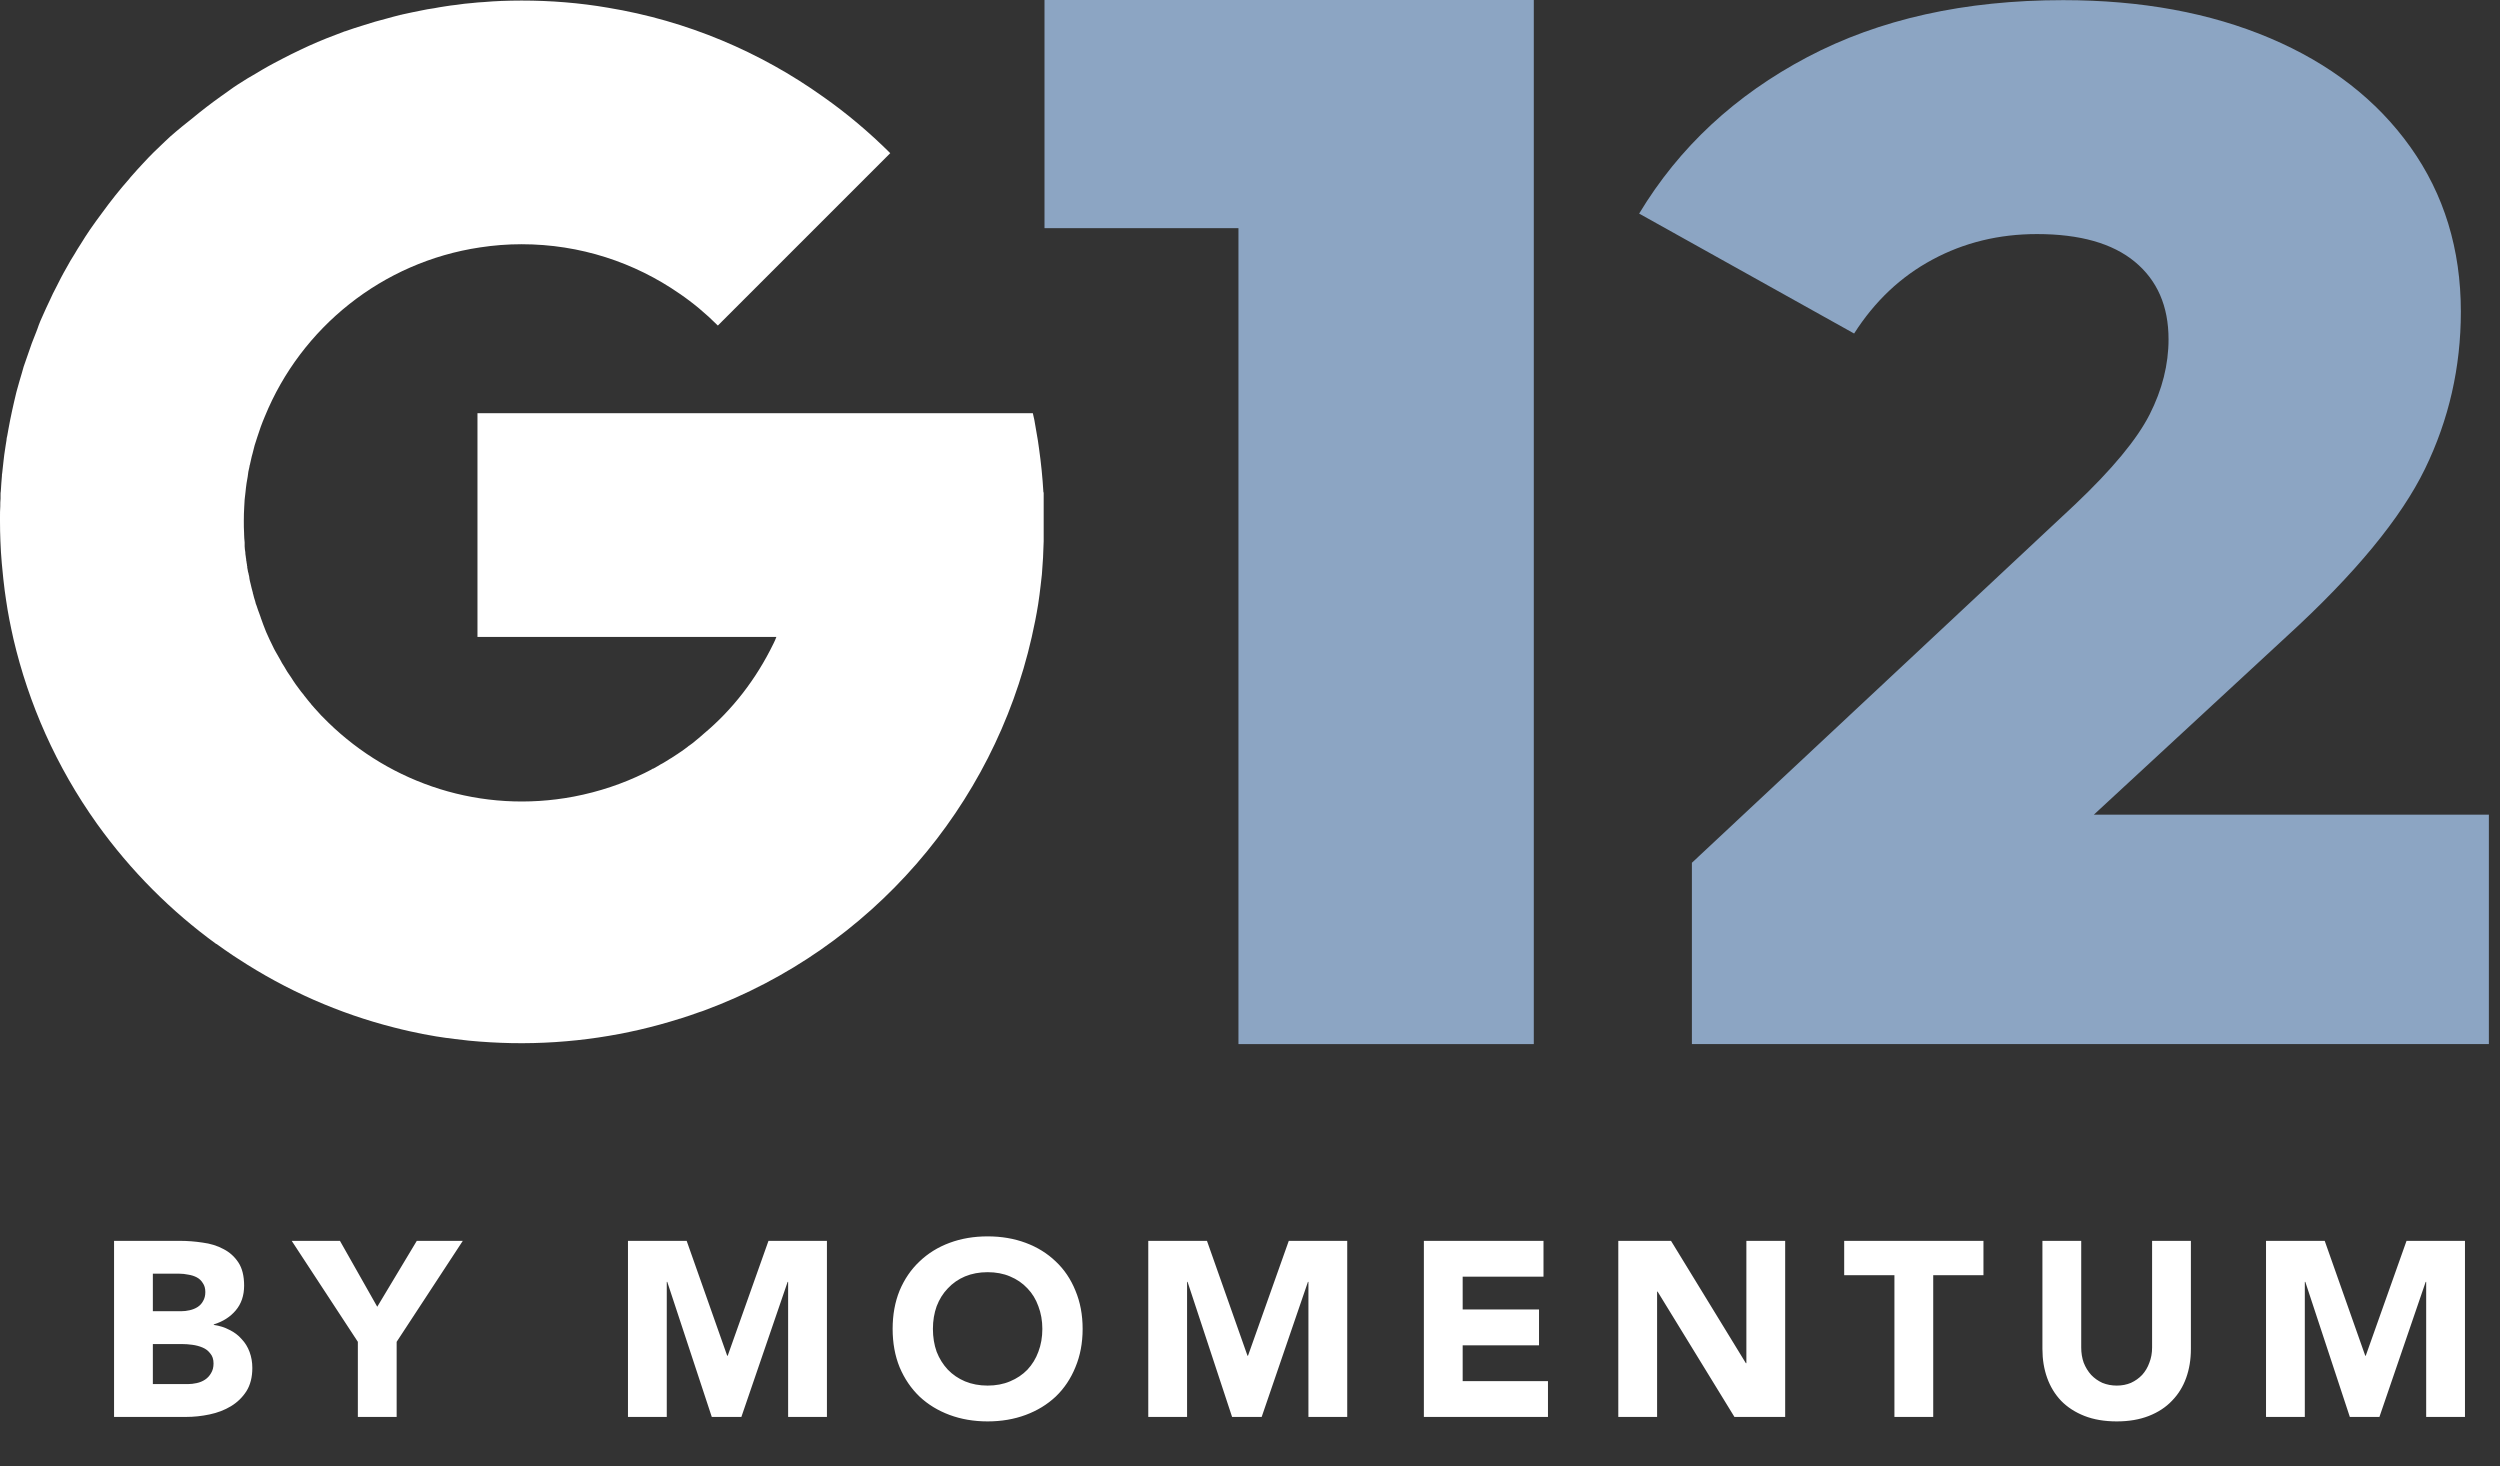 <svg xmlns="http://www.w3.org/2000/svg" width="191" height="112" viewBox="0 0 191 112" fill="none"><rect x="0" y="0" width="191" height="112" fill="#333333" stroke="none"/><path d="M117.182 0V79.769H94.618V17.431H79.8V0H117.182Z" fill="#8CA5C3"></path><path d="M190.15 62.232V79.769H129.261V65.916L158.53 38.546C161.364 35.86 163.263 33.572 164.229 31.672C165.194 29.773 165.677 27.852 165.677 25.921C165.677 23.392 164.816 21.419 163.106 20.003C161.395 18.586 158.897 17.883 155.623 17.883C152.716 17.883 150.051 18.533 147.637 19.835C145.213 21.136 143.229 23.015 141.655 25.481L125.231 16.319C128.285 11.25 132.567 7.273 138.076 4.366C143.586 1.459 150.103 0.011 157.628 0.011C163.588 0.011 168.857 0.976 173.432 2.917C178.008 4.859 181.587 7.63 184.158 11.24C186.729 14.85 188.009 19.047 188.009 23.812C188.009 28.062 187.096 32.061 185.27 35.818C183.444 39.575 179.928 43.846 174.713 48.611L159.968 62.243H190.129L190.15 62.232Z" fill="#8CA5C3"></path><path d="M79.737 37.623V41.348C79.716 42.188 79.674 43.028 79.601 43.878C79.569 44.161 79.538 44.434 79.506 44.717C79.454 45.189 79.391 45.672 79.317 46.155C79.181 47.005 79.013 47.844 78.824 48.674C75.896 61.592 66.577 72.475 53.837 77.187C53.7 77.24 53.585 77.282 53.438 77.324C52.966 77.492 52.462 77.67 51.958 77.827H51.937C47.907 79.108 43.584 79.769 39.123 79.695C38.011 79.674 36.92 79.611 35.828 79.506C35.461 79.464 35.104 79.422 34.747 79.38C34.275 79.328 33.792 79.254 33.32 79.181C32.638 79.066 31.956 78.94 31.274 78.782C30.875 78.688 30.486 78.604 30.098 78.499C25.921 77.439 21.892 75.676 18.177 73.241C18.04 73.157 17.946 73.094 17.82 73.01C17.4 72.727 16.959 72.423 16.539 72.118C16.539 72.118 16.539 72.118 16.518 72.118C13.097 69.631 10.012 66.567 7.409 62.936C4.282 58.549 2.183 53.753 1.028 48.821C0.913 48.327 0.819 47.844 0.714 47.33C0.619 46.837 0.535 46.344 0.462 45.84C0.388 45.357 0.325 44.885 0.273 44.392C0.273 44.329 0.252 44.266 0.252 44.213C0.21 43.815 0.168 43.426 0.136 43.028C0.115 42.755 0.094 42.471 0.073 42.188C0.052 41.905 0.042 41.621 0.031 41.338C0.01 40.834 0 40.32 0 39.816V39.533C0 39.249 0 38.966 0.021 38.683C0.021 38.494 0.021 38.284 0.042 38.095C0.042 38.001 0.042 37.906 0.042 37.801C0.042 37.707 0.042 37.623 0.063 37.518C0.084 37.119 0.115 36.741 0.147 36.353C0.147 36.279 0.147 36.217 0.168 36.143C0.199 35.849 0.231 35.566 0.262 35.283C0.283 35.104 0.304 34.915 0.325 34.747C0.357 34.506 0.399 34.275 0.43 34.044C0.451 33.918 0.472 33.792 0.493 33.656C0.493 33.53 0.525 33.414 0.556 33.278C0.577 33.121 0.609 32.963 0.64 32.806C0.682 32.565 0.735 32.323 0.777 32.082C0.829 31.851 0.882 31.61 0.924 31.379C1.028 30.917 1.133 30.434 1.249 29.972C1.27 29.888 1.291 29.815 1.312 29.741C1.427 29.332 1.543 28.912 1.669 28.503C1.711 28.346 1.763 28.178 1.805 28.02C1.837 27.936 1.858 27.863 1.889 27.779C1.973 27.548 2.046 27.317 2.13 27.086C2.319 26.499 2.54 25.922 2.771 25.355C2.834 25.187 2.907 25.008 2.959 24.84C3.043 24.62 3.127 24.41 3.232 24.19C3.421 23.76 3.621 23.319 3.83 22.889C3.967 22.574 4.124 22.259 4.282 21.965C4.397 21.724 4.523 21.482 4.649 21.241C4.796 20.958 4.943 20.695 5.1 20.422C5.279 20.076 5.489 19.74 5.699 19.404C5.845 19.152 6.003 18.89 6.171 18.638C6.391 18.261 6.633 17.914 6.874 17.547C7.178 17.117 7.483 16.676 7.797 16.267C8.459 15.354 9.151 14.482 9.875 13.664C9.949 13.569 10.012 13.486 10.096 13.402C10.358 13.097 10.641 12.793 10.914 12.499C11.45 11.911 12.027 11.345 12.614 10.799C12.877 10.547 13.15 10.295 13.433 10.064C13.727 9.802 14.052 9.561 14.357 9.309C14.461 9.225 14.556 9.151 14.661 9.067C15.406 8.448 16.172 7.86 16.97 7.294C16.97 7.294 16.991 7.294 17.001 7.273C17.389 7.01 17.757 6.717 18.155 6.465C18.407 6.307 18.67 6.139 18.922 5.982C19.058 5.898 19.184 5.824 19.32 5.751C19.562 5.604 19.803 5.457 20.044 5.321C20.338 5.153 20.643 4.974 20.947 4.817C21.377 4.586 21.818 4.366 22.248 4.145C22.689 3.925 23.14 3.715 23.592 3.505C24.494 3.096 25.407 2.739 26.341 2.393C26.341 2.393 26.341 2.393 26.362 2.393C26.824 2.235 27.296 2.067 27.768 1.931C28.356 1.742 28.944 1.564 29.542 1.417C29.899 1.312 30.245 1.228 30.613 1.133C30.665 1.133 30.707 1.112 30.749 1.102C31.211 0.997 31.683 0.903 32.155 0.808C32.491 0.735 32.837 0.672 33.163 0.63C33.425 0.577 33.687 0.535 33.96 0.493C34.275 0.441 34.579 0.399 34.894 0.367C35.282 0.304 35.671 0.262 36.07 0.231C36.364 0.199 36.668 0.168 36.972 0.157C37.402 0.115 37.843 0.094 38.273 0.074C38.798 0.053 39.323 0.042 39.848 0.042C42.093 0.042 44.297 0.22 46.438 0.588C52.493 1.585 58.087 3.967 62.883 7.388C64.709 8.668 66.43 10.127 68.015 11.701L54.844 24.872C53.942 23.97 52.955 23.14 51.906 22.427C48.485 20.055 44.329 18.659 39.848 18.659C38.767 18.659 37.717 18.743 36.678 18.901C29.206 20.013 23.004 25.029 20.233 31.819C20.013 32.334 19.824 32.858 19.656 33.394C19.509 33.813 19.383 34.244 19.289 34.674C19.257 34.789 19.226 34.884 19.205 34.999C19.163 35.167 19.121 35.346 19.09 35.513C19.069 35.555 19.058 35.608 19.058 35.66C18.995 35.912 18.943 36.164 18.922 36.426C18.89 36.584 18.859 36.752 18.838 36.909C18.806 37.151 18.775 37.371 18.754 37.612C18.701 37.99 18.67 38.347 18.659 38.725C18.638 39.082 18.628 39.428 18.628 39.785C18.628 40.11 18.628 40.435 18.649 40.75V40.803C18.649 41.013 18.67 41.222 18.691 41.443V41.485C18.691 41.485 18.691 41.558 18.691 41.6C18.691 41.653 18.691 41.695 18.691 41.737C18.691 41.884 18.722 42.051 18.743 42.198V42.251C18.743 42.335 18.764 42.419 18.775 42.503C18.775 42.576 18.796 42.639 18.806 42.713C18.806 42.776 18.806 42.839 18.827 42.881C18.827 42.975 18.859 43.048 18.869 43.143C18.869 43.185 18.869 43.237 18.89 43.279C18.89 43.311 18.89 43.332 18.89 43.363C18.911 43.437 18.922 43.51 18.932 43.584C18.932 43.657 18.964 43.72 18.985 43.804C18.985 43.857 19.006 43.909 19.016 43.951L19.047 44.098C19.047 44.098 19.047 44.129 19.047 44.15C19.069 44.287 19.1 44.444 19.142 44.591C19.195 44.833 19.257 45.063 19.32 45.294C19.32 45.326 19.32 45.357 19.341 45.389C19.383 45.567 19.436 45.767 19.499 45.945C19.52 46.06 19.551 46.165 19.604 46.281C19.635 46.396 19.667 46.491 19.709 46.596C19.74 46.69 19.772 46.785 19.814 46.879C19.845 46.984 19.877 47.068 19.919 47.173C19.919 47.215 19.95 47.257 19.961 47.299C20.013 47.435 20.055 47.572 20.108 47.708C20.244 48.096 20.412 48.474 20.59 48.852C20.706 49.083 20.821 49.324 20.936 49.566C20.968 49.618 21 49.67 21.02 49.723C21.146 49.954 21.272 50.174 21.409 50.405C21.493 50.573 21.587 50.741 21.703 50.909C21.86 51.192 22.038 51.476 22.238 51.748C22.469 52.126 22.721 52.473 22.994 52.829C23.046 52.892 23.088 52.955 23.14 53.008C23.161 53.029 23.172 53.06 23.203 53.081C23.224 53.123 23.245 53.155 23.277 53.186C23.308 53.228 23.329 53.26 23.361 53.291C23.413 53.365 23.476 53.428 23.518 53.49C23.571 53.553 23.623 53.617 23.665 53.669C23.686 53.7 23.718 53.732 23.749 53.763C23.749 53.763 23.749 53.784 23.77 53.795C23.77 53.795 23.77 53.816 23.791 53.826C23.812 53.858 23.843 53.889 23.864 53.91C23.886 53.931 23.896 53.952 23.917 53.963C23.917 53.984 23.938 53.994 23.959 54.015C23.959 54.015 23.959 54.015 23.98 54.036C23.98 54.036 23.98 54.057 24.001 54.068C24.001 54.068 24.008 54.075 24.022 54.089C24.368 54.487 24.715 54.855 25.092 55.212C29.878 59.871 36.773 62.201 43.846 60.858C45.767 60.49 47.572 59.882 49.24 59.063C49.377 58.99 49.503 58.927 49.629 58.864C49.712 58.832 49.786 58.78 49.87 58.727C49.87 58.727 49.891 58.727 49.901 58.727C49.922 58.727 49.933 58.706 49.943 58.706C50.132 58.601 50.321 58.496 50.5 58.381C50.521 58.381 50.541 58.36 50.562 58.349C50.584 58.339 50.605 58.328 50.626 58.318C50.772 58.224 50.919 58.15 51.056 58.056C51.14 58.003 51.213 57.951 51.297 57.909C51.434 57.825 51.559 57.741 51.696 57.646C51.717 57.646 51.738 57.625 51.748 57.615C51.822 57.573 51.885 57.52 51.948 57.478C51.99 57.447 52.032 57.416 52.074 57.395C52.231 57.279 52.389 57.174 52.546 57.048C52.588 57.006 52.63 56.975 52.672 56.954C52.766 56.88 52.85 56.817 52.945 56.754C53.039 56.681 53.113 56.618 53.207 56.534C53.396 56.387 53.595 56.209 53.774 56.051C55.946 54.236 57.762 51.906 59.095 49.167C59.178 49.009 59.252 48.831 59.315 48.663H36.479V31.567H78.908C78.95 31.735 78.982 31.914 79.024 32.082C79.076 32.418 79.139 32.743 79.192 33.058C79.265 33.456 79.328 33.845 79.38 34.254C79.538 35.377 79.653 36.5 79.716 37.612L79.737 37.623Z" fill="white"></path><path d="M8.714 94.801H13.73C14.313 94.801 14.896 94.845 15.478 94.934C16.073 95.01 16.605 95.174 17.074 95.428C17.543 95.668 17.923 96.01 18.214 96.454C18.506 96.897 18.651 97.486 18.651 98.221C18.651 98.981 18.436 99.614 18.005 100.121C17.587 100.615 17.03 100.969 16.333 101.185V101.223C16.776 101.286 17.175 101.413 17.53 101.603C17.898 101.78 18.208 102.014 18.461 102.306C18.727 102.584 18.93 102.914 19.069 103.294C19.209 103.674 19.278 104.079 19.278 104.51C19.278 105.219 19.126 105.814 18.822 106.296C18.518 106.764 18.125 107.144 17.644 107.436C17.163 107.727 16.618 107.936 16.01 108.063C15.415 108.189 14.819 108.253 14.224 108.253H8.714V94.801ZM11.678 100.178H13.825C14.053 100.178 14.275 100.152 14.49 100.102C14.718 100.051 14.921 99.969 15.098 99.855C15.275 99.741 15.415 99.589 15.516 99.399C15.63 99.209 15.687 98.981 15.687 98.715C15.687 98.436 15.624 98.208 15.497 98.031C15.383 97.841 15.231 97.695 15.041 97.594C14.851 97.492 14.636 97.423 14.395 97.385C14.155 97.334 13.92 97.309 13.692 97.309H11.678V100.178ZM11.678 105.745H14.338C14.566 105.745 14.794 105.719 15.022 105.669C15.263 105.618 15.478 105.529 15.668 105.403C15.858 105.276 16.01 105.111 16.124 104.909C16.251 104.706 16.314 104.459 16.314 104.168C16.314 103.851 16.232 103.598 16.067 103.408C15.915 103.205 15.719 103.053 15.478 102.952C15.238 102.85 14.978 102.781 14.699 102.743C14.421 102.705 14.161 102.686 13.92 102.686H11.678V105.745ZM27.34 102.515L22.286 94.801H25.972L28.822 99.836L31.843 94.801H35.358L30.304 102.515V108.253H27.34V102.515ZM47.977 94.801H52.461L55.558 103.579H55.596L58.712 94.801H63.177V108.253H60.213V97.936H60.175L56.641 108.253H54.38L50.979 97.936H50.941V108.253H47.977V94.801ZM68.197 101.527C68.197 100.45 68.374 99.475 68.729 98.601C69.097 97.727 69.603 96.986 70.249 96.378C70.895 95.757 71.662 95.282 72.548 94.953C73.435 94.623 74.404 94.459 75.455 94.459C76.507 94.459 77.475 94.623 78.362 94.953C79.249 95.282 80.015 95.757 80.661 96.378C81.307 96.986 81.808 97.727 82.162 98.601C82.529 99.475 82.713 100.45 82.713 101.527C82.713 102.603 82.529 103.579 82.162 104.453C81.808 105.327 81.307 106.074 80.661 106.695C80.015 107.303 79.249 107.771 78.362 108.101C77.475 108.43 76.507 108.595 75.455 108.595C74.404 108.595 73.435 108.43 72.548 108.101C71.662 107.771 70.895 107.303 70.249 106.695C69.603 106.074 69.097 105.327 68.729 104.453C68.374 103.579 68.197 102.603 68.197 101.527ZM71.275 101.527C71.275 102.16 71.37 102.743 71.56 103.275C71.763 103.794 72.048 104.25 72.415 104.643C72.782 105.023 73.219 105.32 73.726 105.536C74.246 105.751 74.822 105.859 75.455 105.859C76.088 105.859 76.659 105.751 77.165 105.536C77.684 105.32 78.128 105.023 78.495 104.643C78.862 104.25 79.141 103.794 79.331 103.275C79.534 102.743 79.635 102.16 79.635 101.527C79.635 100.906 79.534 100.33 79.331 99.798C79.141 99.266 78.862 98.81 78.495 98.43C78.128 98.037 77.684 97.733 77.165 97.518C76.659 97.302 76.088 97.195 75.455 97.195C74.822 97.195 74.246 97.302 73.726 97.518C73.219 97.733 72.782 98.037 72.415 98.43C72.048 98.81 71.763 99.266 71.56 99.798C71.37 100.33 71.275 100.906 71.275 101.527ZM87.728 94.801H92.212L95.309 103.579H95.347L98.463 94.801H102.928V108.253H99.964V97.936H99.926L96.392 108.253H94.131L90.73 97.936H90.692V108.253H87.728V94.801ZM108.784 94.801H117.923V97.537H111.748V100.045H117.581V102.781H111.748V105.517H118.265V108.253H108.784V94.801ZM123.638 94.801H127.666L133.385 104.149H133.423V94.801H136.387V108.253H132.511L126.64 98.677H126.602V108.253H123.638V94.801ZM144.734 97.423H140.896V94.801H151.536V97.423H147.698V108.253H144.734V97.423ZM167.384 103.066C167.384 103.864 167.264 104.598 167.023 105.27C166.783 105.941 166.422 106.524 165.94 107.018C165.472 107.512 164.883 107.898 164.173 108.177C163.464 108.455 162.647 108.595 161.722 108.595C160.785 108.595 159.962 108.455 159.252 108.177C158.543 107.898 157.948 107.512 157.466 107.018C156.998 106.524 156.643 105.941 156.402 105.27C156.162 104.598 156.041 103.864 156.041 103.066V94.801H159.005V102.952C159.005 103.37 159.069 103.756 159.195 104.111C159.335 104.465 159.525 104.776 159.765 105.042C160.006 105.295 160.291 105.498 160.62 105.65C160.962 105.789 161.33 105.859 161.722 105.859C162.115 105.859 162.476 105.789 162.805 105.65C163.135 105.498 163.42 105.295 163.66 105.042C163.901 104.776 164.085 104.465 164.211 104.111C164.351 103.756 164.42 103.37 164.42 102.952V94.801H167.384V103.066ZM173.124 94.801H177.608L180.705 103.579H180.743L183.859 94.801H188.324V108.253H185.36V97.936H185.322L181.788 108.253H179.527L176.126 97.936H176.088V108.253H173.124V94.801Z" fill="white"></path></svg>